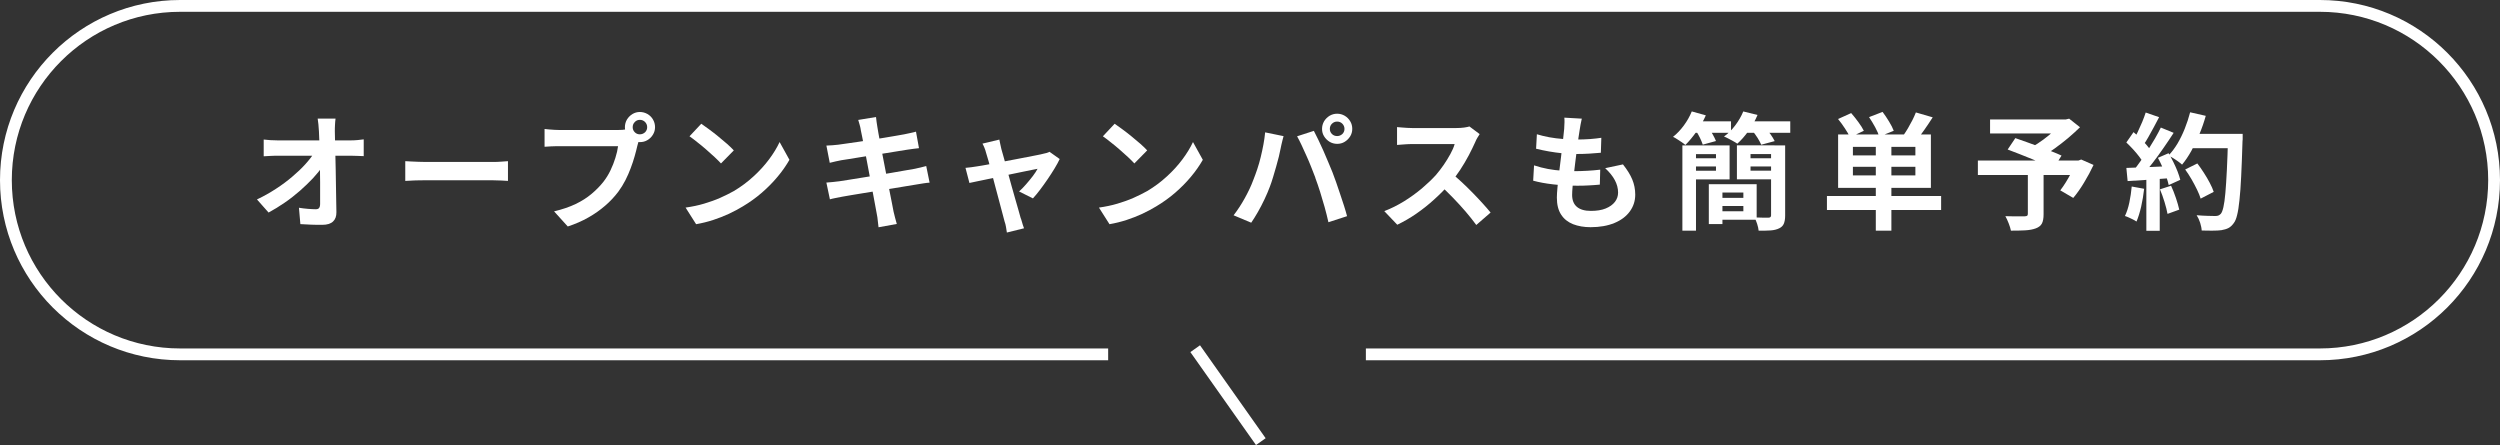 <svg xmlns="http://www.w3.org/2000/svg" id="_&#x30EC;&#x30A4;&#x30E4;&#x30FC;_2" viewBox="0 0 317.69 56.55"><rect x="0" y="0" width="317.69" height="56.55" fill="#333333" stroke="none"/><g id="design"><path d="M173.57,45.03h121.23c12.23,0,22.14-9.91,22.14-22.14h0c0-12.23-9.91-22.14-22.14-22.14H22.89C10.66.75.75,10.66.75,22.89h0c0,12.23,9.91,22.14,22.14,22.14h117.93" style="fill:none; stroke:#fff; stroke-miterlimit:10; stroke-width:1.5px;"></path><g id="_&#x3088;&#x304F;&#x3042;&#x308B;&#x8CEA;&#x554F;" style="isolation:isolate;"><g style="isolation:isolate;"><path d="M32.66,25.34c.83-.39,1.63-.84,2.38-1.33.76-.49,1.45-1,2.08-1.54.63-.53,1.19-1.06,1.67-1.59s.87-1.03,1.16-1.5l1.04.02.02,1.7c-.32.49-.73,1-1.23,1.54-.5.53-1.06,1.07-1.66,1.6-.61.53-1.25,1.04-1.94,1.51-.68.47-1.37.89-2.05,1.26l-1.47-1.66ZM33.5,17.73c.24.03.52.06.86.08.34.02.64.03.92.03h9.28c.26,0,.55-.01.88-.04.33-.03.59-.06.78-.09v2.13c-.26-.01-.53-.02-.81-.03-.28-.01-.53-.02-.74-.02h-9.34c-.29,0-.59,0-.91.02-.32.01-.62.03-.91.05v-2.13ZM42.64,15.07c-.03.25-.06.51-.07.8-.02.29-.02.56-.02.82.01.45.02.93.03,1.46.01.52.02,1.08.04,1.66.02.59.03,1.19.04,1.8.01.61.02,1.23.03,1.84s.02,1.22.03,1.81c0,.59.02,1.16.03,1.7.01.51-.13.91-.43,1.19-.3.28-.75.42-1.36.42-.48,0-.95,0-1.41-.02-.46-.02-.92-.04-1.38-.07l-.18-2.08c.36.06.74.11,1.14.14.39.03.72.05.99.05.2,0,.35-.05.43-.16.08-.11.13-.28.13-.51v-1.26c0-.47,0-.98,0-1.52,0-.54-.01-1.09-.02-1.66-.01-.57-.02-1.14-.03-1.7-.01-.56-.02-1.11-.04-1.63-.02-.52-.03-1.01-.06-1.46-.02-.35-.05-.66-.07-.92-.03-.26-.06-.49-.09-.7h2.27Z" style="fill:#fff;"></path><path d="M51.5,20.48c.19.01.44.02.74.04.3.02.61.03.94.04.33.01.63.02.9.02h8.59c.37,0,.73-.01,1.06-.04.33-.03.6-.05.82-.06v2.51c-.18-.01-.45-.03-.82-.05-.36-.02-.71-.03-1.06-.03h-8.59c-.46,0-.93,0-1.41.02-.48.02-.87.04-1.17.06v-2.51Z" style="fill:#fff;"></path><path d="M81.34,17.42c-.07.15-.14.33-.19.54-.05.21-.11.4-.16.57-.09.39-.2.83-.34,1.32s-.3.99-.5,1.51c-.19.52-.42,1.04-.68,1.55-.26.51-.56.99-.89,1.44-.48.64-1.04,1.24-1.68,1.79-.64.55-1.35,1.06-2.14,1.5-.79.45-1.66.83-2.61,1.14l-1.74-1.92c1.07-.26,1.98-.57,2.75-.94.77-.37,1.44-.8,2.01-1.28.57-.48,1.08-.99,1.51-1.54.35-.45.65-.93.9-1.46.25-.52.46-1.05.62-1.58.17-.53.28-1.02.34-1.48h-7.44c-.37,0-.73,0-1.08.02-.35.01-.62.03-.82.05v-2.26c.16.02.35.04.58.06s.46.04.7.05.45.02.62.02h7.41c.16,0,.35,0,.58-.02s.45-.05.66-.11l1.57,1.02ZM79.41,16.16c0-.35.09-.67.26-.97.18-.29.41-.52.7-.7.29-.17.6-.26.94-.26s.67.09.97.26c.29.17.53.4.7.7.17.29.26.62.26.97s-.09.66-.26.94c-.17.29-.4.52-.7.7-.29.18-.62.26-.97.26s-.66-.09-.94-.26c-.29-.18-.52-.41-.7-.7s-.26-.6-.26-.94ZM80.4,16.16c0,.26.09.47.27.65s.39.26.64.26.47-.09.66-.26c.18-.18.27-.39.27-.65s-.09-.47-.27-.66c-.18-.18-.4-.27-.66-.27s-.46.09-.64.27c-.18.18-.27.4-.27.66Z" style="fill:#fff;"></path><path d="M87.12,26.38c.83-.12,1.62-.28,2.35-.5s1.42-.46,2.05-.74,1.21-.57,1.73-.86c.91-.54,1.74-1.16,2.5-1.86.76-.69,1.42-1.42,1.98-2.17s1.01-1.49,1.34-2.2l1.25,2.26c-.41.71-.9,1.43-1.5,2.14-.59.71-1.26,1.39-2.01,2.04-.75.65-1.55,1.22-2.42,1.74-.54.33-1.13.64-1.76.94-.63.29-1.29.55-1.99.78-.7.23-1.43.41-2.18.54l-1.34-2.11ZM89.12,15.73c.28.19.6.43.98.7s.76.58,1.16.9c.4.33.78.64,1.13.95.35.31.64.59.86.83l-1.63,1.66c-.2-.22-.47-.49-.8-.8-.33-.31-.69-.63-1.07-.96-.38-.33-.76-.65-1.14-.94-.37-.3-.7-.55-.99-.75l1.5-1.6Z" style="fill:#fff;"></path><path d="M105.01,18.5c.26-.01.51-.02.75-.04s.49-.04.74-.07c.23-.03.56-.08.99-.14.43-.06.92-.13,1.47-.21.55-.08,1.13-.17,1.72-.26.59-.1,1.17-.19,1.72-.28.55-.09,1.05-.17,1.48-.25.43-.07.77-.13,1.02-.18.26-.05.52-.11.8-.17s.51-.11.7-.17l.38,2.1c-.17.01-.4.04-.69.08-.29.04-.55.08-.78.11-.29.04-.66.1-1.13.18s-.98.16-1.54.25c-.57.09-1.14.18-1.73.27-.59.09-1.15.18-1.68.27-.53.09-1,.17-1.41.23-.41.06-.71.11-.91.14-.26.05-.5.1-.72.15-.22.05-.47.11-.75.18l-.43-2.21ZM105.02,23.2c.21-.01.48-.03.81-.07.33-.04.61-.07.86-.1.29-.04.67-.1,1.15-.18.48-.07,1.02-.16,1.62-.26.6-.1,1.22-.19,1.86-.3.64-.1,1.26-.21,1.87-.31.61-.11,1.16-.2,1.66-.29.5-.09.91-.15,1.22-.21.31-.06.6-.13.89-.19.28-.06.53-.13.74-.19l.43,2.11c-.21.01-.47.04-.78.09-.3.05-.61.1-.92.15-.34.05-.77.12-1.28.21-.51.09-1.08.18-1.69.28-.61.1-1.24.2-1.88.3-.64.1-1.25.2-1.84.3s-1.12.19-1.58.26c-.47.08-.84.14-1.1.19-.34.06-.65.12-.92.18-.27.05-.5.11-.68.16l-.45-2.14ZM109.38,16.46c-.04-.23-.09-.45-.15-.64s-.11-.38-.17-.58l2.26-.37c.02.16.05.36.07.6.03.24.06.46.1.65.02.15.07.43.14.83.07.41.17.9.27,1.47.11.58.23,1.2.36,1.86.13.67.26,1.34.39,2.02.13.68.25,1.32.38,1.93.12.61.23,1.15.32,1.62.09.47.16.82.2,1.04.05.23.12.49.19.77.07.28.15.54.22.8l-2.32.42c-.04-.3-.07-.58-.1-.86-.02-.27-.06-.52-.11-.76-.04-.21-.1-.54-.18-.98s-.18-.96-.29-1.56c-.11-.6-.23-1.23-.36-1.9l-.38-2.02c-.13-.67-.25-1.3-.36-1.89-.11-.59-.21-1.1-.3-1.53-.08-.43-.15-.74-.19-.92Z" style="fill:#fff;"></path><path d="M134.67,20.19c-.16.35-.38.75-.65,1.2-.27.45-.57.91-.89,1.38-.32.47-.64.92-.96,1.34-.32.42-.62.79-.91,1.1l-1.76-.88c.28-.25.57-.54.88-.9.31-.35.6-.71.87-1.06.27-.36.47-.66.6-.92-.12.02-.34.06-.66.13s-.72.14-1.18.24c-.46.1-.96.2-1.5.31-.54.11-1.08.23-1.62.34s-1.06.23-1.55.33c-.49.1-.92.19-1.3.27-.37.08-.66.14-.85.18l-.5-1.92c.26-.02.5-.05.74-.08.23-.03.48-.07.74-.11.13-.02.35-.06.68-.11.33-.05.71-.12,1.17-.21.45-.08.94-.18,1.46-.28.52-.1,1.05-.2,1.58-.3.53-.1,1.03-.2,1.5-.29.47-.09.88-.17,1.23-.24.35-.07.61-.12.77-.17.14-.02.28-.06.43-.1s.28-.1.38-.15l1.28.91ZM126.99,17.73c.03.18.07.38.12.58.05.21.09.42.14.63.1.31.21.71.34,1.2.13.49.28,1.03.44,1.62.16.59.32,1.18.49,1.78s.33,1.18.49,1.73c.16.55.3,1.04.42,1.46.12.42.21.74.27.97.04.09.09.21.13.38.04.17.09.34.15.51.06.17.11.31.15.42l-2.18.54c-.03-.22-.07-.46-.11-.7-.04-.25-.1-.48-.18-.7-.06-.23-.16-.57-.27-1.02-.12-.44-.25-.95-.4-1.51-.15-.57-.31-1.15-.47-1.76-.17-.61-.32-1.2-.47-1.78s-.29-1.11-.42-1.58c-.13-.47-.24-.85-.33-1.11-.05-.21-.12-.42-.2-.61-.08-.19-.16-.37-.25-.53l2.14-.51Z" style="fill:#fff;"></path><path d="M139.65,26.38c.83-.12,1.62-.28,2.35-.5s1.42-.46,2.05-.74,1.21-.57,1.73-.86c.91-.54,1.74-1.16,2.5-1.86.76-.69,1.42-1.42,1.98-2.17s1.01-1.49,1.34-2.2l1.25,2.26c-.41.71-.9,1.43-1.5,2.14-.59.71-1.26,1.39-2.01,2.04-.75.65-1.55,1.22-2.42,1.74-.54.33-1.13.64-1.76.94-.63.29-1.29.55-1.99.78-.7.23-1.43.41-2.18.54l-1.34-2.11ZM141.65,15.73c.28.19.6.43.98.7s.76.58,1.16.9c.4.33.78.64,1.13.95.35.31.64.59.86.83l-1.63,1.66c-.2-.22-.47-.49-.8-.8-.33-.31-.69-.63-1.07-.96-.38-.33-.76-.65-1.14-.94-.37-.3-.7-.55-.99-.75l1.5-1.6Z" style="fill:#fff;"></path><path d="M159.25,22.91c.18-.45.35-.92.52-1.42.17-.5.31-1.01.44-1.54.13-.53.24-1.05.34-1.58s.17-1.04.22-1.55l2.34.48c-.04.15-.09.33-.14.53-.05.2-.1.4-.14.59-.04.19-.07.35-.1.48-.05.28-.13.61-.22,1.01-.1.39-.21.81-.34,1.26s-.26.89-.39,1.33c-.13.44-.27.85-.41,1.22-.19.51-.42,1.05-.68,1.6-.26.55-.54,1.09-.83,1.6-.29.51-.58.97-.86,1.38l-2.24-.94c.51-.66.99-1.39,1.43-2.19.44-.8.8-1.55,1.06-2.26ZM167.15,22.58c-.16-.43-.34-.88-.53-1.36-.19-.48-.39-.96-.61-1.44-.21-.48-.42-.93-.62-1.36-.2-.43-.39-.79-.56-1.1l2.13-.69c.16.31.35.68.56,1.12.21.44.43.9.64,1.38.21.49.42.97.62,1.45.2.48.38.91.54,1.3.14.35.29.77.46,1.25.17.48.34.98.51,1.5.18.52.34,1.02.5,1.51.15.49.29.93.39,1.33l-2.37.77c-.14-.63-.3-1.27-.48-1.92-.18-.65-.37-1.29-.57-1.92s-.4-1.23-.62-1.81ZM168,16.38c0-.35.09-.67.26-.97.18-.29.41-.52.7-.7.29-.17.61-.26.96-.26s.67.09.96.26c.29.17.52.4.7.7.18.29.26.62.26.97s-.09.66-.26.94c-.18.29-.41.52-.7.7-.29.18-.61.26-.96.26s-.67-.09-.96-.26c-.29-.18-.52-.41-.7-.7s-.26-.6-.26-.94ZM168.99,16.38c0,.26.09.47.27.65.18.18.4.26.66.26s.47-.09.66-.26c.18-.18.27-.39.27-.65s-.09-.47-.27-.66c-.18-.18-.4-.27-.66-.27s-.47.09-.66.27c-.18.18-.27.4-.27.66Z" style="fill:#fff;"></path><path d="M188.03,17.04c-.06.1-.16.25-.28.45-.12.2-.22.39-.28.56-.22.5-.5,1.06-.82,1.68-.33.62-.69,1.24-1.1,1.86-.41.62-.85,1.21-1.3,1.75-.6.67-1.26,1.34-1.98,1.99-.72.66-1.48,1.26-2.27,1.81-.79.55-1.61,1.02-2.44,1.42l-1.65-1.73c.86-.33,1.7-.75,2.51-1.25.81-.5,1.56-1.05,2.26-1.63.69-.59,1.29-1.16,1.79-1.71.35-.41.68-.84,1-1.3.31-.46.59-.91.84-1.37.25-.45.43-.87.54-1.26h-5.42c-.22,0-.46,0-.7.02-.25.02-.48.03-.7.05-.22.02-.39.03-.5.04v-2.27c.16.01.36.03.59.05.23.02.47.04.71.05.24.01.44.02.6.02h5.65c.35,0,.67-.02.97-.06.29-.04.52-.09.68-.14l1.31.98ZM184.45,22.02c.42.33.86.71,1.33,1.15s.93.89,1.39,1.36c.46.47.88.92,1.27,1.35.39.43.72.81.98,1.13l-1.82,1.58c-.39-.54-.85-1.11-1.35-1.7-.51-.59-1.04-1.17-1.6-1.75-.56-.58-1.13-1.13-1.7-1.66l1.5-1.47Z" style="fill:#fff;"></path><path d="M194.96,21.02c.58.19,1.16.34,1.75.45.59.11,1.18.18,1.76.22.58.04,1.14.06,1.67.06.49,0,1.02-.02,1.59-.05.57-.03,1.11-.08,1.62-.14l-.05,1.9c-.45.04-.91.08-1.38.1-.47.03-.95.04-1.46.04-1.07,0-2.09-.06-3.07-.17-.98-.11-1.83-.27-2.56-.47l.11-1.94ZM195.3,17.06c.48.15,1,.27,1.57.38.56.1,1.15.18,1.74.22.6.05,1.16.07,1.7.07.63,0,1.22-.02,1.76-.06.54-.04,1.02-.1,1.42-.16l-.06,1.9c-.48.04-.96.08-1.44.11-.48.03-1.06.05-1.73.05-.54,0-1.11-.03-1.7-.09-.59-.06-1.17-.14-1.74-.24-.58-.1-1.11-.22-1.62-.34l.1-1.84ZM201.01,15.07c-.06.29-.12.54-.16.77-.04.22-.08.44-.11.66-.04.22-.09.55-.15.97s-.12.9-.19,1.42-.14,1.08-.21,1.65c-.07.57-.14,1.13-.2,1.67-.06.54-.12,1.04-.15,1.49-.04.45-.06.81-.06,1.07,0,.66.2,1.17.6,1.51s.99.52,1.78.52c.75,0,1.38-.1,1.89-.31s.9-.49,1.17-.84c.27-.35.4-.75.4-1.18,0-.54-.14-1.07-.42-1.59-.28-.52-.69-1.02-1.22-1.51l2.26-.48c.53.67.93,1.31,1.18,1.91.25.6.38,1.25.38,1.93,0,.8-.23,1.51-.69,2.14s-1.11,1.12-1.96,1.47c-.85.35-1.86.53-3.03.53-.83,0-1.57-.13-2.22-.38-.65-.26-1.16-.66-1.52-1.22-.36-.55-.54-1.27-.54-2.16,0-.33.03-.77.08-1.32s.12-1.16.2-1.82c.08-.67.16-1.34.25-2.03.08-.69.16-1.34.23-1.96.07-.62.12-1.15.17-1.6.02-.37.03-.66.04-.86,0-.2,0-.39-.02-.57l2.26.13Z" style="fill:#fff;"></path><path d="M214.99,14.16l1.78.5c-.31.7-.7,1.39-1.18,2.06-.48.67-.95,1.24-1.42,1.7-.12-.11-.27-.22-.46-.35-.19-.13-.38-.26-.58-.38-.19-.13-.37-.23-.53-.3.5-.39.96-.88,1.38-1.45.42-.57.75-1.16,1-1.77ZM213.79,18.48h1.73v10.83h-1.73v-10.83ZM214.72,18.48h5.07v4.32h-5.07v-1.1h3.34v-2.11h-3.34v-1.1ZM214.74,20.11h3.81v1.04h-3.81v-1.04ZM214.91,15.42h5.06v1.46h-5.06v-1.46ZM215.52,16.64l1.58-.43c.18.26.36.54.54.86s.32.6.42.85l-1.68.46c-.08-.23-.19-.52-.35-.85s-.33-.63-.51-.9ZM217.15,23.41h1.73v5.06h-1.73v-5.06ZM217.92,23.41h5.31v4.51h-5.31v-1.07h3.62v-2.38h-3.62v-1.06ZM217.94,25.14h4.38v1.04h-4.38v-1.04ZM221.52,14.16l1.82.45c-.3.71-.68,1.4-1.15,2.04-.47.65-.94,1.18-1.42,1.61-.13-.1-.3-.2-.5-.31-.21-.11-.42-.22-.63-.34-.21-.11-.4-.2-.56-.26.52-.37,1-.85,1.43-1.42.43-.57.77-1.16,1.02-1.77ZM225.49,18.48v1.1h-3.04v2.11h3.04v1.1h-4.77v-4.32h4.77ZM221.36,15.42h6.14v1.46h-6.14v-1.46ZM221.78,20.11h3.92v1.04h-3.92v-1.04ZM222.67,16.62l1.63-.43c.22.26.45.55.69.87.23.33.41.62.53.87l-1.71.46c-.1-.23-.25-.52-.46-.86-.21-.34-.44-.64-.67-.92ZM225.06,18.48h1.79v8.91c0,.44-.06.78-.17,1.04-.11.26-.31.45-.58.58-.3.15-.66.24-1.08.27-.42.03-.94.04-1.54.03-.02-.25-.09-.53-.19-.86-.11-.33-.22-.6-.34-.82.36.02.72.03,1.08.03h.71c.21,0,.32-.1.32-.29v-8.9Z" style="fill:#fff;"></path><path d="M232.16,24.91h14.51v1.78h-14.51v-1.78ZM233.58,15.12l1.66-.75c.3.34.6.72.91,1.14.31.42.54.79.7,1.11l-1.76.83c-.14-.32-.35-.7-.65-1.14-.29-.44-.58-.84-.87-1.19ZM233.58,17.09h11.79v6.78h-11.79v-6.78ZM235.46,18.66v1.09h7.94v-1.09h-7.94ZM235.46,21.2v1.09h7.94v-1.09h-7.94ZM237.52,14.88l1.71-.66c.28.37.55.78.82,1.22.27.44.47.83.6,1.18l-1.84.74c-.1-.33-.27-.73-.52-1.19-.25-.46-.51-.89-.78-1.29ZM238.37,18h1.98v11.31h-1.98v-11.31ZM243.47,14.29l2.13.62c-.34.53-.69,1.06-1.05,1.57-.36.51-.68.94-.97,1.3l-1.7-.59c.19-.27.39-.57.58-.9s.38-.67.56-1.02c.18-.35.32-.68.44-.98Z" style="fill:#fff;"></path><path d="M251.34,20.4h13.07v1.84h-13.07v-1.84ZM252.89,15.18h9.82v1.78h-9.82v-1.78ZM257.69,21.86h2v5.38c0,.5-.07.89-.21,1.16-.14.27-.4.48-.78.62-.37.14-.82.22-1.34.25-.52.03-1.13.04-1.82.04-.05-.27-.15-.58-.29-.94-.14-.36-.28-.66-.42-.9.32.01.65.02.99.02.34,0,.64,0,.91,0h.56c.16-.01.27-.04.32-.08.05-.04.08-.12.08-.24v-5.31ZM255.12,19.01l.98-1.46c.43.15.91.32,1.45.51.54.19,1.08.39,1.62.59s1.06.4,1.55.59.91.37,1.25.53l-1.02,1.65c-.32-.16-.71-.34-1.18-.55s-.97-.42-1.51-.64c-.54-.22-1.08-.43-1.62-.65-.54-.21-1.04-.41-1.51-.58ZM262,15.18h.51l.43-.1,1.38,1.09c-.46.45-.96.9-1.51,1.37-.55.46-1.12.9-1.7,1.32s-1.17.78-1.74,1.1c-.08-.13-.2-.27-.34-.43-.14-.16-.29-.32-.43-.47-.14-.15-.28-.28-.39-.38.47-.26.95-.57,1.45-.94.5-.37.95-.74,1.37-1.13.42-.38.75-.73.99-1.02v-.42ZM263.77,20.4h.35l.35-.13,1.57.69c-.35.75-.75,1.5-1.21,2.25-.45.75-.91,1.4-1.37,1.94l-1.65-.96c.23-.3.47-.64.71-1.03.24-.39.47-.79.69-1.22s.4-.83.55-1.22v-.32Z" style="fill:#fff;"></path><path d="M270.89,23.7l1.58.29c-.09.77-.21,1.53-.38,2.27s-.37,1.38-.59,1.89c-.11-.07-.25-.16-.43-.25-.18-.09-.37-.18-.55-.26s-.35-.15-.49-.19c.23-.48.42-1.05.56-1.72.14-.67.24-1.34.3-2.02ZM270.21,18.1l.91-1.31c.28.23.57.5.86.79.3.29.57.58.82.87.25.29.44.55.57.8l-.98,1.49c-.13-.25-.31-.53-.55-.84-.24-.31-.5-.63-.79-.94-.29-.31-.57-.6-.85-.86ZM270.21,21.34c.74-.02,1.62-.05,2.66-.1,1.04-.04,2.1-.09,3.18-.14l-.02,1.52c-1,.07-2,.15-2.99.22s-1.88.13-2.67.17l-.16-1.66ZM272.67,14.3l1.7.59c-.21.42-.44.84-.67,1.27-.24.43-.46.85-.69,1.25-.22.4-.44.75-.66,1.05l-1.3-.53c.19-.33.39-.71.59-1.13.2-.42.39-.85.58-1.29.18-.44.33-.84.45-1.22ZM274.59,16.21l1.63.67c-.39.61-.82,1.25-1.28,1.91-.46.67-.92,1.3-1.39,1.91s-.91,1.14-1.31,1.6l-1.17-.59c.31-.36.62-.77.94-1.23.32-.46.64-.93.95-1.42.31-.49.61-.98.9-1.48.28-.5.53-.95.73-1.37ZM272.75,22.19h1.7v7.14h-1.7v-7.14ZM274.21,20.06l1.36-.59c.21.35.42.73.62,1.14.2.41.38.8.53,1.19s.26.74.34,1.05l-1.47.67c-.06-.3-.17-.65-.3-1.05s-.3-.81-.49-1.23-.38-.81-.58-1.18ZM274.48,24.06l1.41-.46c.22.48.43,1,.62,1.57.19.57.33,1.06.42,1.47l-1.49.54c-.08-.43-.2-.93-.38-1.51-.18-.58-.37-1.12-.58-1.61ZM278.32,14.27l1.98.45c-.22.79-.49,1.57-.81,2.33s-.66,1.47-1.03,2.14c-.37.66-.76,1.24-1.17,1.73-.13-.12-.29-.25-.5-.4-.2-.15-.42-.29-.64-.43-.22-.14-.42-.25-.58-.34.42-.43.79-.93,1.14-1.51.34-.58.65-1.21.92-1.89.27-.68.5-1.37.68-2.07ZM277.68,21.54l1.55-.77c.28.36.55.76.83,1.19.28.43.53.86.75,1.28.22.42.39.8.5,1.14l-1.66.86c-.1-.33-.25-.71-.46-1.14-.21-.43-.44-.87-.7-1.32-.26-.45-.53-.86-.81-1.25ZM278.22,17.01h5.74v1.82h-5.74v-1.82ZM283.13,17.01h1.86v.56c0,.14,0,.25-.02.34-.05,1.76-.11,3.26-.17,4.49s-.13,2.25-.22,3.05c-.08.8-.18,1.43-.3,1.89-.11.46-.25.79-.42,1.01-.22.31-.46.52-.7.64s-.53.2-.87.26c-.29.04-.66.06-1.11.06s-.92,0-1.4-.02c-.01-.28-.08-.6-.19-.97-.12-.37-.27-.69-.45-.97.51.04.98.07,1.41.08s.74.02.94.02c.17,0,.31-.02.41-.06.1-.04.2-.11.3-.21.13-.14.24-.42.34-.85s.18-1.03.25-1.8c.07-.77.13-1.75.19-2.92.06-1.17.11-2.58.15-4.21v-.38Z" style="fill:#fff;"></path></g></g><line x1="151.88" y1="44.31" x2="160.22" y2="56.12" style="fill:none; stroke:#fff; stroke-miterlimit:10; stroke-width:1.5px;"></line></g></svg>